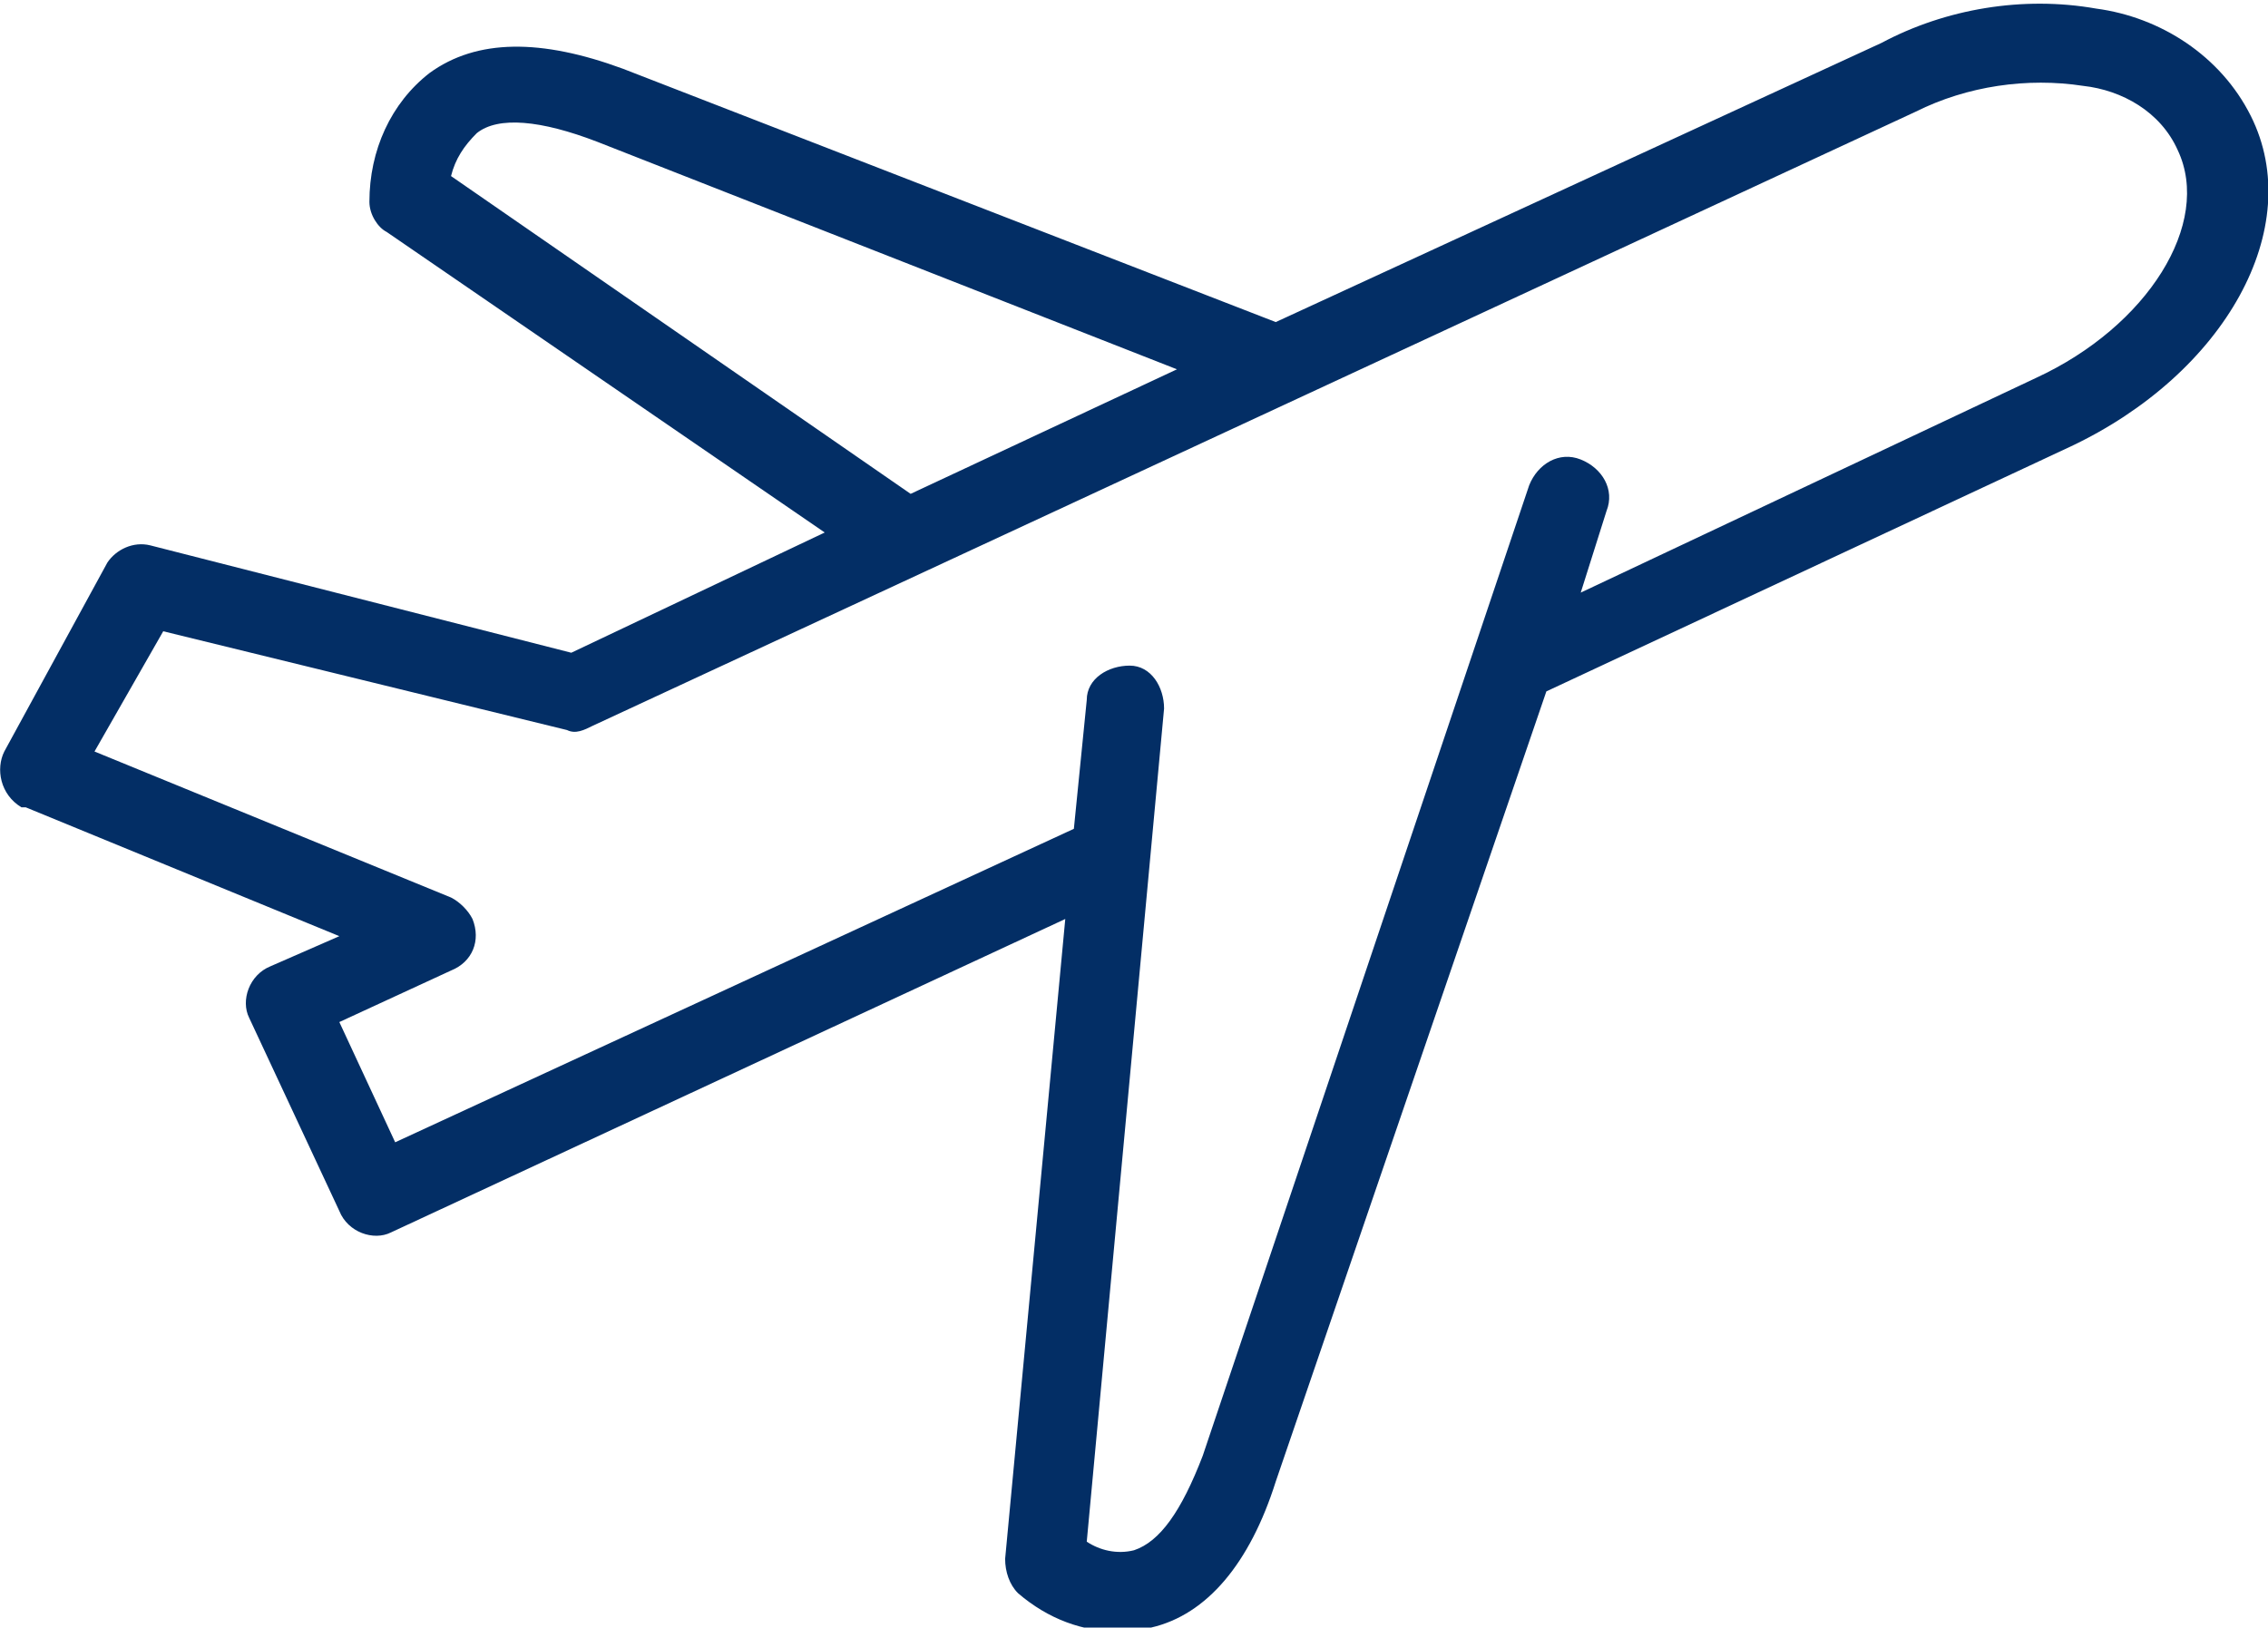 <?xml version="1.0" encoding="utf-8"?>
<!-- Generator: Adobe Illustrator 24.0.1, SVG Export Plug-In . SVG Version: 6.00 Build 0)  -->
<svg version="1.1" id="Layer_1" xmlns="http://www.w3.org/2000/svg" xmlns:xlink="http://www.w3.org/1999/xlink" x="0px" y="0px"
	 viewBox="0 0 52.8 37.9" style="enable-background:new 0 0 52.8 37.9;" xml:space="preserve">
<style type="text/css">
	.st0{fill:#032E65;}
</style>
<path id="airplane" class="st0" d="M6.3,22.5c-0.5,0.2-0.7,0.8-0.5,1.2l2.1,4.5c0.2,0.5,0.8,0.7,1.2,0.5l15.7-7.3l-1.4,14.9
	c0,0.3,0.1,0.6,0.3,0.8c0.7,0.6,1.5,0.9,2.4,0.9c0.2,0,0.5,0,0.7-0.1c1.3-0.3,2.3-1.5,2.9-3.4L36,16.1l12.2-5.7
	c3.6-1.7,5.5-5.1,4.2-7.7c-0.7-1.4-2.1-2.3-3.6-2.5c-1.7-0.3-3.5,0-5,0.8L29.7,7.5L14.5,1.6c-1.9-0.7-3.4-0.7-4.5,0.1
	c-0.9,0.7-1.4,1.8-1.4,3c0,0.3,0.2,0.6,0.4,0.7l10.2,7l-5.9,2.8l-9.8-2.5c-0.4-0.1-0.8,0.1-1,0.4l-2.4,4.4c-0.2,0.4-0.1,1,0.4,1.3
	c0,0,0.1,0,0.1,0l7.3,3L6.3,22.5z M10.5,4.1c0.1-0.4,0.3-0.7,0.6-1c0.5-0.4,1.5-0.3,2.8,0.2l13.5,5.3l-6.2,2.9L10.5,4.1z M2.2,17.5
	l1.6-2.8l9.4,2.3c0.2,0.1,0.4,0,0.6-0.1L44.6,2.6c1.2-0.6,2.6-0.8,3.9-0.6c0.9,0.1,1.8,0.6,2.2,1.5c0.8,1.7-0.7,4.1-3.3,5.3l-10.6,5
	l0.6-1.9c0.2-0.5-0.1-1-0.6-1.2c-0.5-0.2-1,0.1-1.2,0.6c0,0,0,0,0,0l-7.6,22.6c-0.5,1.3-1,2-1.6,2.2c-0.4,0.1-0.8,0-1.1-0.2
	l1.8-19.4c0-0.5-0.3-1-0.8-1s-1,0.3-1,0.8l-0.3,3L9.2,26.6l-1.3-2.8l2.6-1.2c0.5-0.2,0.7-0.7,0.5-1.2c-0.1-0.2-0.3-0.4-0.5-0.5
	L2.2,17.5z"/>
</svg>
